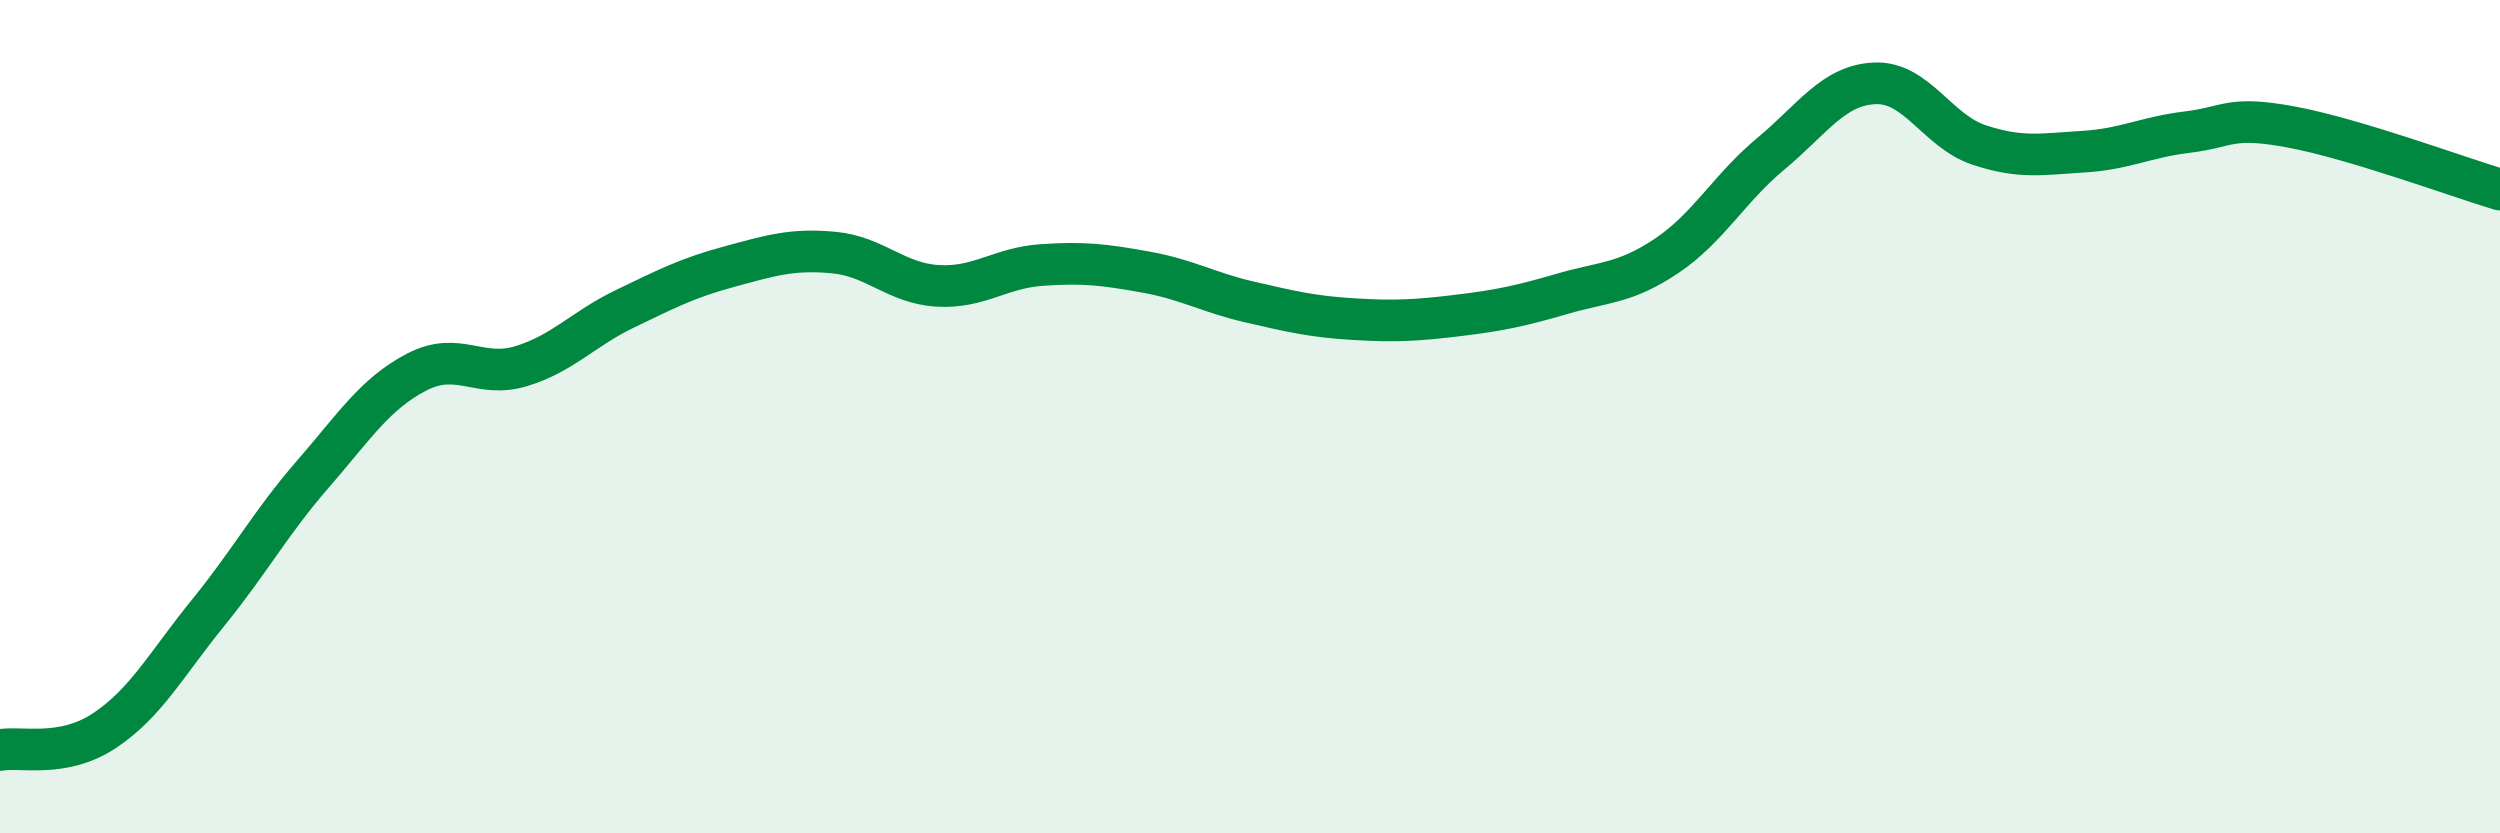 
    <svg width="60" height="20" viewBox="0 0 60 20" xmlns="http://www.w3.org/2000/svg">
      <path
        d="M 0,18 C 0.5,17.91 1.5,18.2 2.5,17.54 C 3.5,16.88 4,15.93 5,14.7 C 6,13.47 6.5,12.54 7.5,11.39 C 8.5,10.24 9,9.45 10,8.93 C 11,8.41 11.5,9.09 12.5,8.79 C 13.5,8.49 14,7.89 15,7.41 C 16,6.93 16.5,6.67 17.5,6.4 C 18.5,6.13 19,5.97 20,6.06 C 21,6.15 21.5,6.8 22.5,6.86 C 23.5,6.92 24,6.43 25,6.36 C 26,6.29 26.5,6.35 27.5,6.53 C 28.5,6.71 29,7.02 30,7.25 C 31,7.48 31.5,7.6 32.5,7.66 C 33.5,7.72 34,7.69 35,7.57 C 36,7.45 36.5,7.34 37.5,7.05 C 38.5,6.76 39,6.81 40,6.14 C 41,5.47 41.5,4.52 42.5,3.69 C 43.5,2.86 44,2.04 45,2 C 46,1.96 46.5,3.15 47.5,3.48 C 48.5,3.81 49,3.7 50,3.64 C 51,3.58 51.5,3.29 52.5,3.17 C 53.5,3.05 53.5,2.77 55,3.05 C 56.5,3.33 59,4.25 60,4.55L60 20L0 20Z"
        fill="#008740"
        opacity="0.1"
        stroke-linecap="round"
        stroke-linejoin="round"
      />
      <path
        d="M 0,18 C 0.5,17.91 1.5,18.2 2.5,17.54 C 3.5,16.88 4,15.93 5,14.7 C 6,13.47 6.5,12.54 7.5,11.39 C 8.5,10.24 9,9.45 10,8.93 C 11,8.41 11.5,9.09 12.5,8.79 C 13.5,8.49 14,7.89 15,7.41 C 16,6.93 16.5,6.67 17.5,6.4 C 18.5,6.13 19,5.97 20,6.06 C 21,6.15 21.5,6.8 22.5,6.86 C 23.5,6.92 24,6.43 25,6.36 C 26,6.29 26.5,6.35 27.5,6.53 C 28.5,6.71 29,7.02 30,7.25 C 31,7.48 31.5,7.6 32.5,7.66 C 33.5,7.72 34,7.69 35,7.57 C 36,7.45 36.5,7.34 37.5,7.05 C 38.5,6.76 39,6.81 40,6.14 C 41,5.47 41.5,4.52 42.5,3.69 C 43.5,2.86 44,2.04 45,2 C 46,1.96 46.5,3.15 47.5,3.48 C 48.5,3.81 49,3.7 50,3.64 C 51,3.58 51.5,3.29 52.5,3.17 C 53.5,3.05 53.5,2.77 55,3.05 C 56.5,3.33 59,4.25 60,4.55"
        stroke="#008740"
        stroke-width="1"
        fill="none"
        stroke-linecap="round"
        stroke-linejoin="round"
      />
    </svg>
  